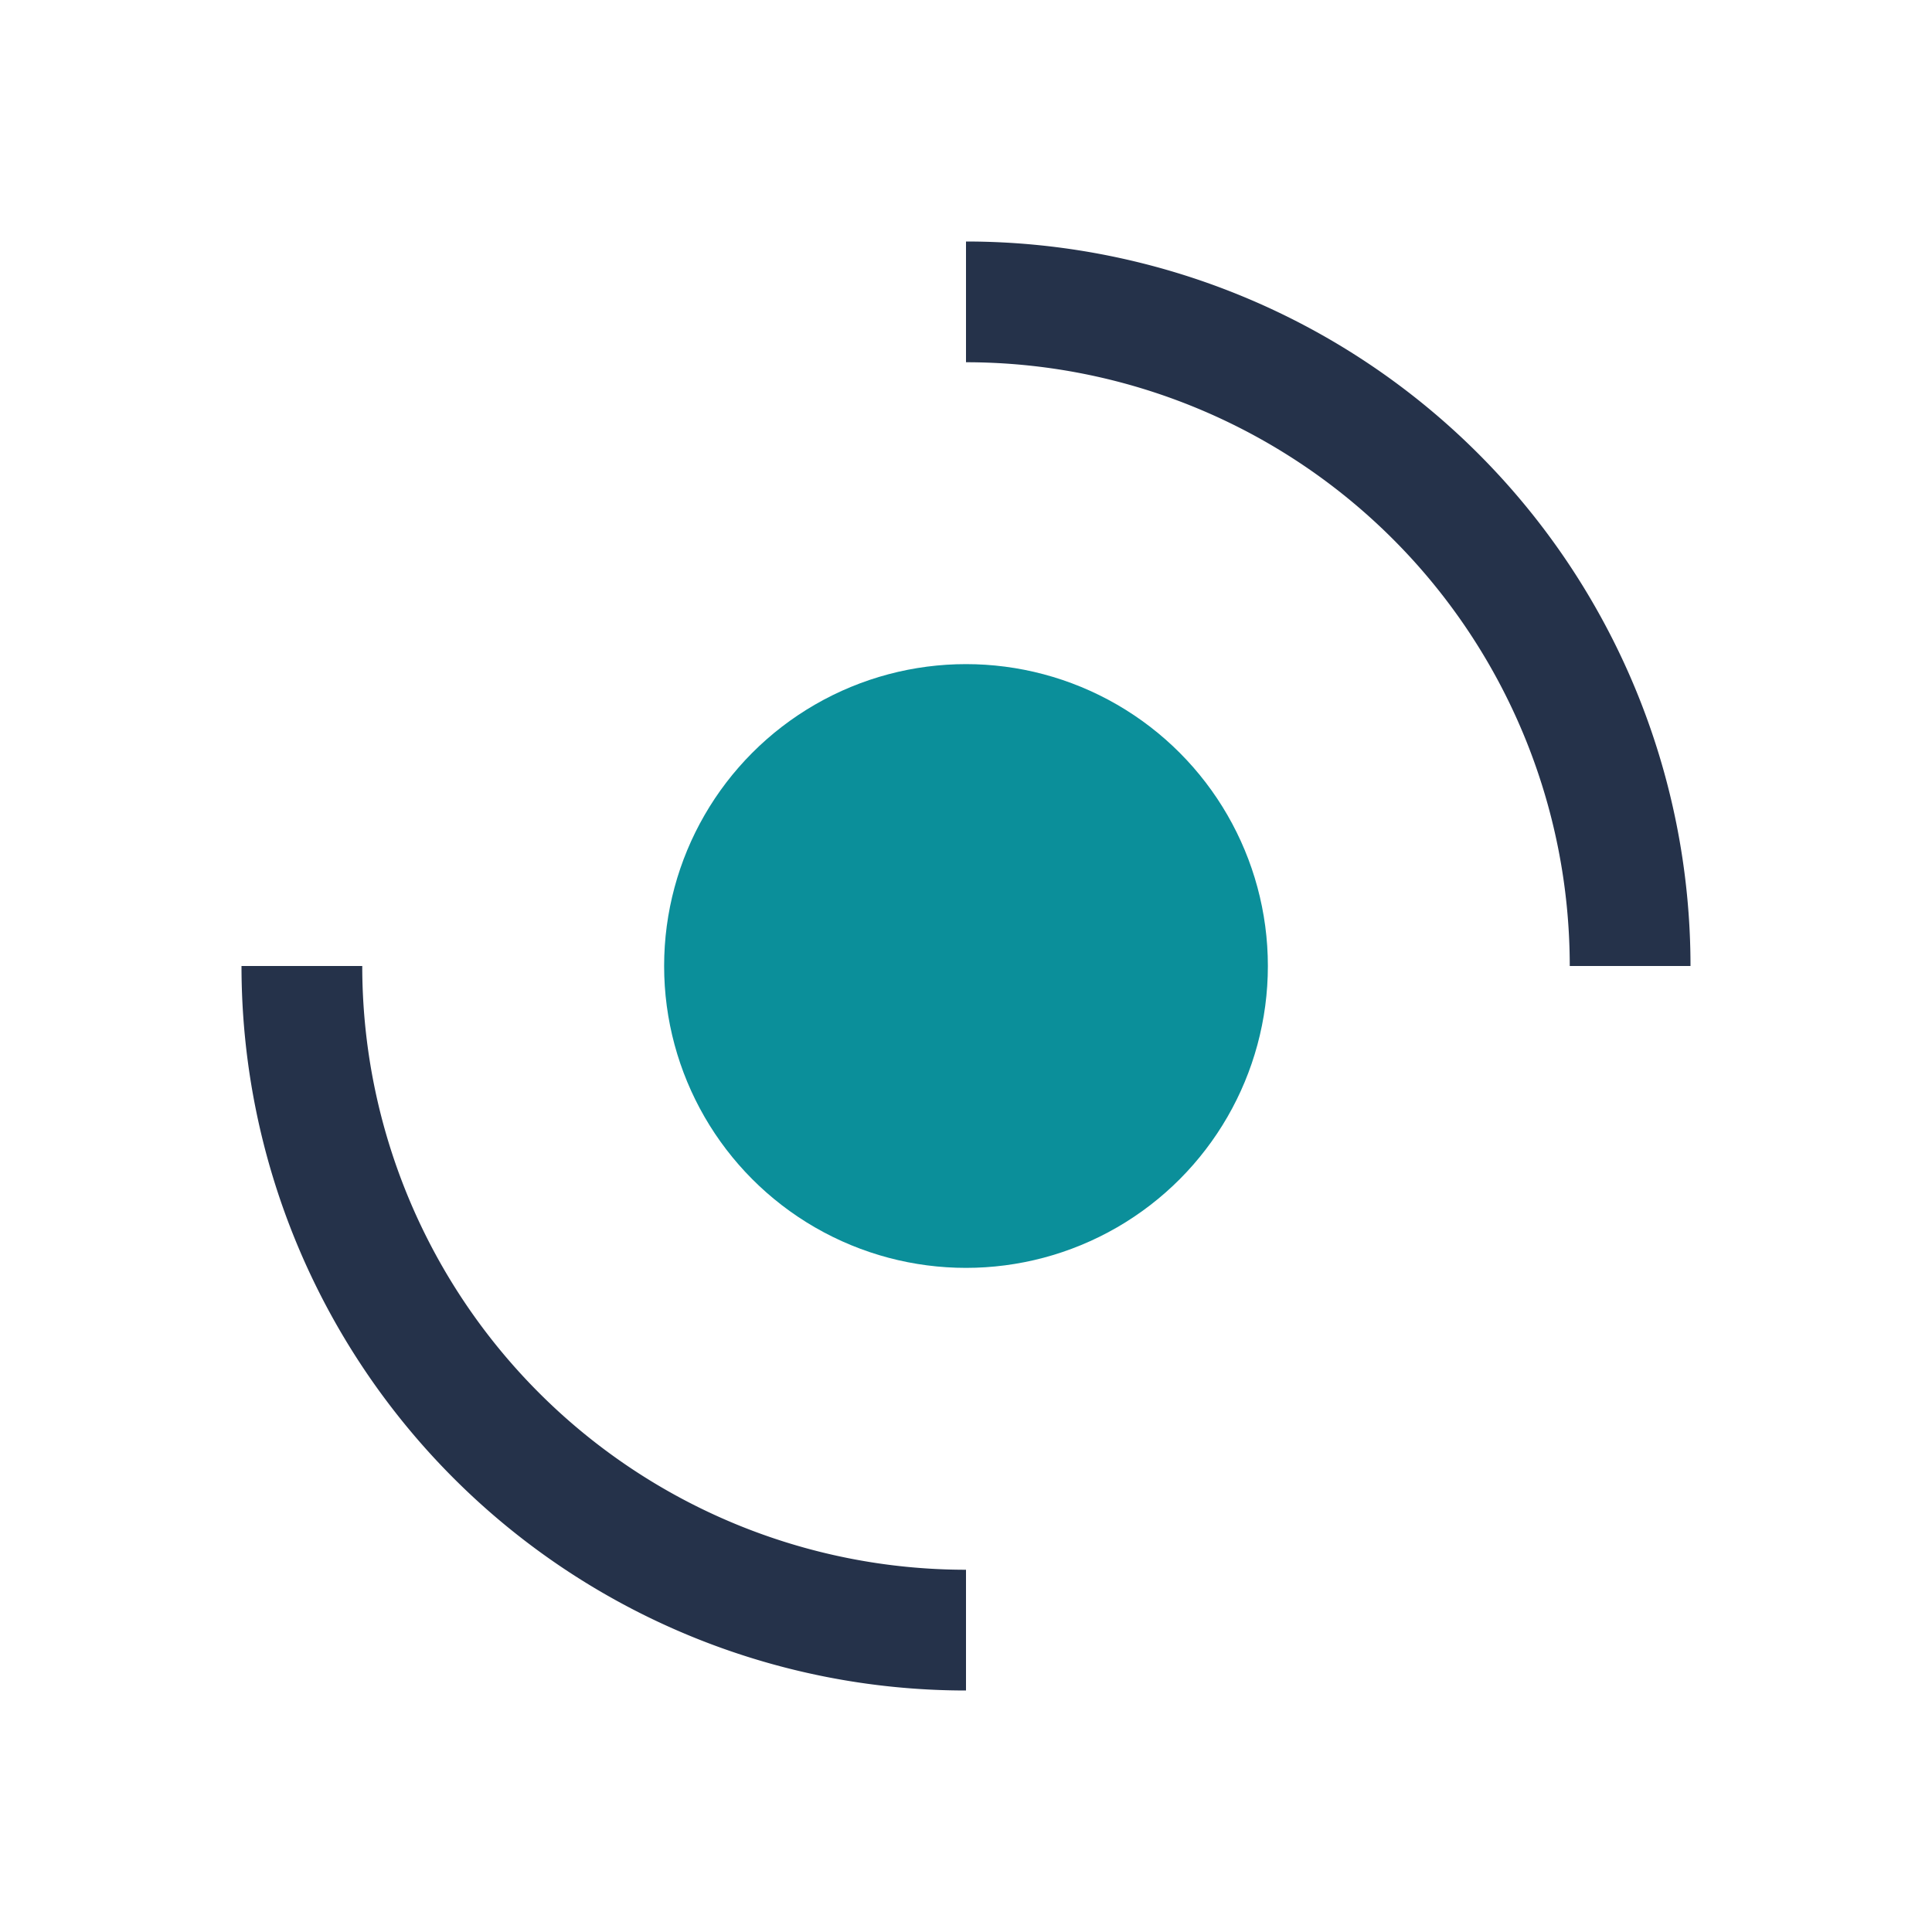 <?xml version="1.0" encoding="UTF-8"?>
<svg xmlns="http://www.w3.org/2000/svg" width="32" height="32" viewBox="0 0 32 32"><circle cx="16" cy="16" r="5" fill="#0B8F9A"/><path d="M16 5a11 11 0 0111 11M16 27a11 11 0 01-11-11" stroke="#25324A" stroke-width="2" fill="none"/></svg>